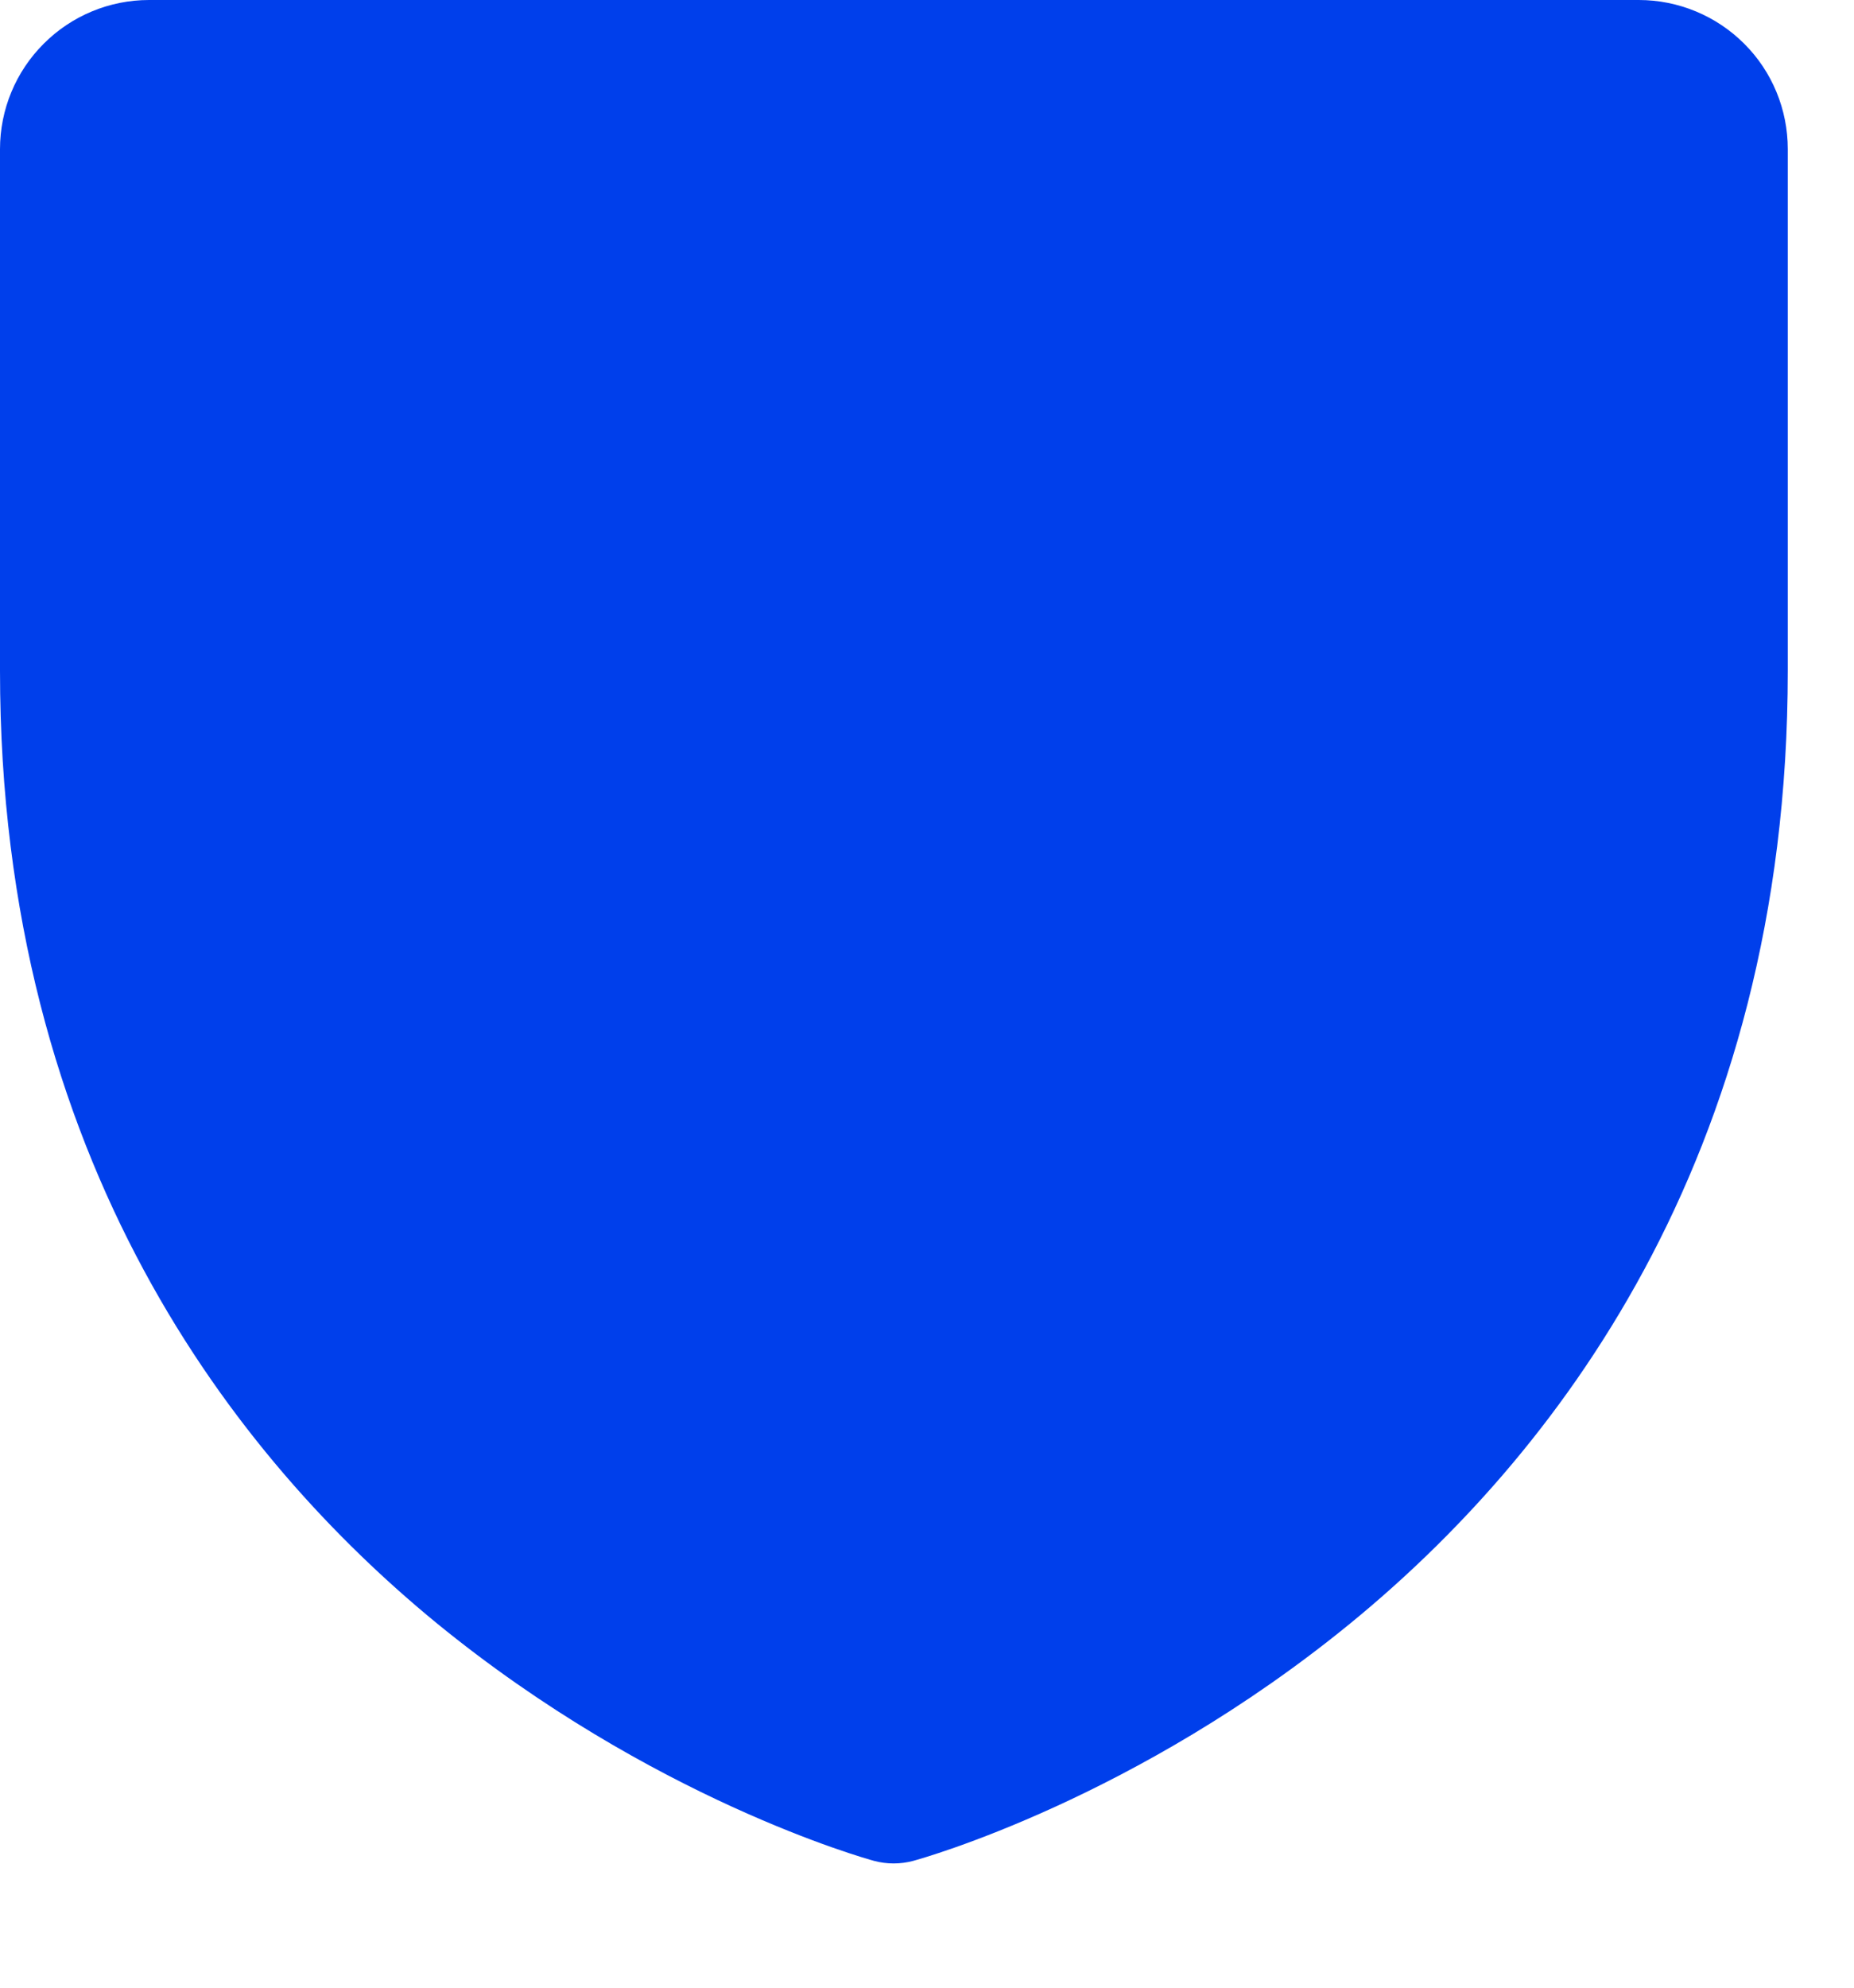 <?xml version="1.0" encoding="utf-8"?>
<svg xmlns="http://www.w3.org/2000/svg" fill="none" height="100%" overflow="visible" preserveAspectRatio="none" style="display: block;" viewBox="0 0 14 15" width="100%">
<path d="M13.5 1.125V5.062C13.5 8.769 11.706 11.016 10.2 12.248C8.579 13.574 6.966 14.024 6.896 14.043C6.799 14.069 6.697 14.069 6.6 14.043C6.53 14.024 4.919 13.574 3.296 12.248C1.794 11.016 0 8.769 0 5.062V1.125C0 0.827 0.119 0.54 0.33 0.33C0.54 0.119 0.827 0 1.125 0H12.375C12.673 0 12.96 0.119 13.171 0.33C13.382 0.54 13.5 0.827 13.5 1.125Z" fill="#003FEB" id="Vector"/>
</svg>